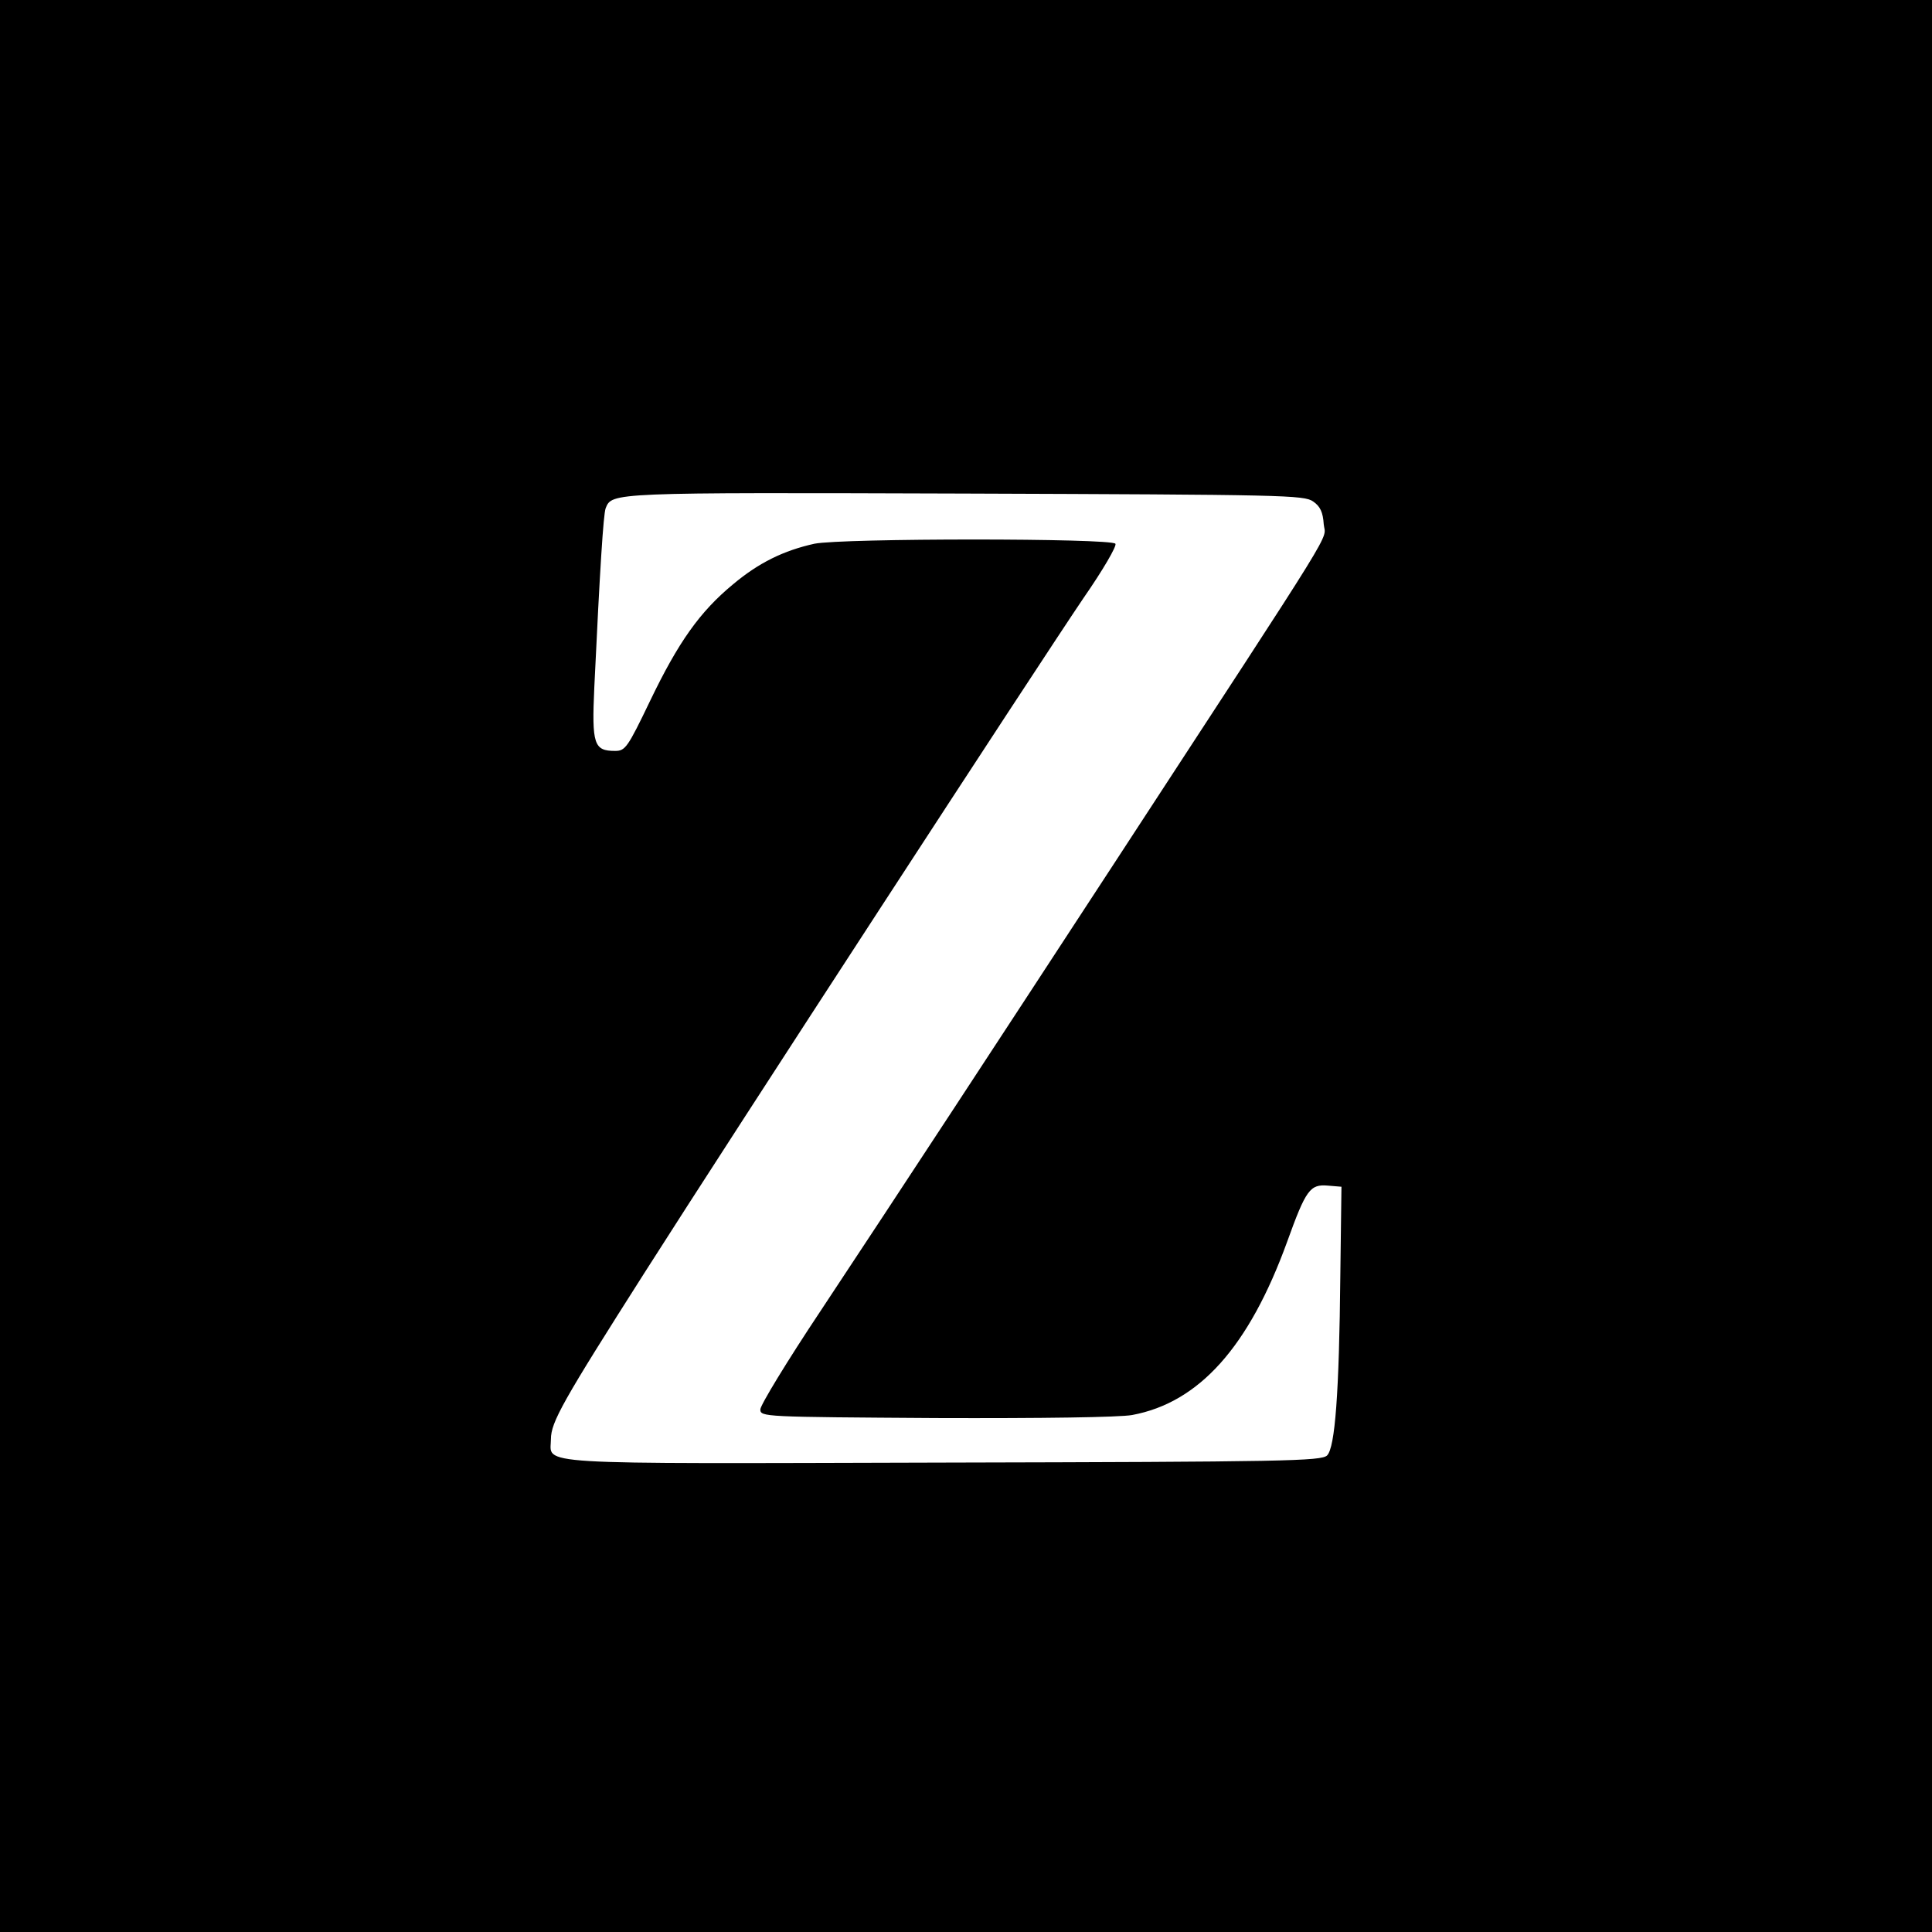 <?xml version="1.0" standalone="no"?>
<!DOCTYPE svg PUBLIC "-//W3C//DTD SVG 20010904//EN"
 "http://www.w3.org/TR/2001/REC-SVG-20010904/DTD/svg10.dtd">
<svg version="1.0" xmlns="http://www.w3.org/2000/svg"
 width="512pt" height="512pt" viewBox="0 0 512 512"
 preserveAspectRatio="xMidYMid meet">
<g transform="translate(0,512) scale(0.1,-0.1)"
fill="#000000" stroke="none">
<path d="M0 2560 l0 -2560 2560 0 2560 0 0 2560 0 2560 -2560 0 -2560 0 0
-2560z m3480 1231 c19 -13 26 -29 28 -60 4 -47 55 36 -552 -894 -337 -516
-561 -858 -782 -1192 -88 -132 -159 -249 -159 -260 0 -20 8 -20 465 -23 284
-1 486 2 520 8 178 33 310 181 411 459 50 139 61 153 108 149 l36 -3 -3 -235
c-3 -312 -14 -456 -35 -477 -15 -15 -109 -17 -1019 -19 -1111 -3 -1038 -7
-1038 62 0 45 31 100 248 441 238 374 1044 1612 1164 1789 50 72 88 137 84
143 -10 15 -725 15 -798 0 -81 -18 -147 -50 -216 -108 -87 -72 -144 -152 -219
-308 -60 -125 -66 -133 -93 -133 -56 0 -62 17 -55 169 15 317 24 457 30 474
17 42 12 42 952 39 846 -3 899 -4 923 -21z"/>
</g>
</svg>
